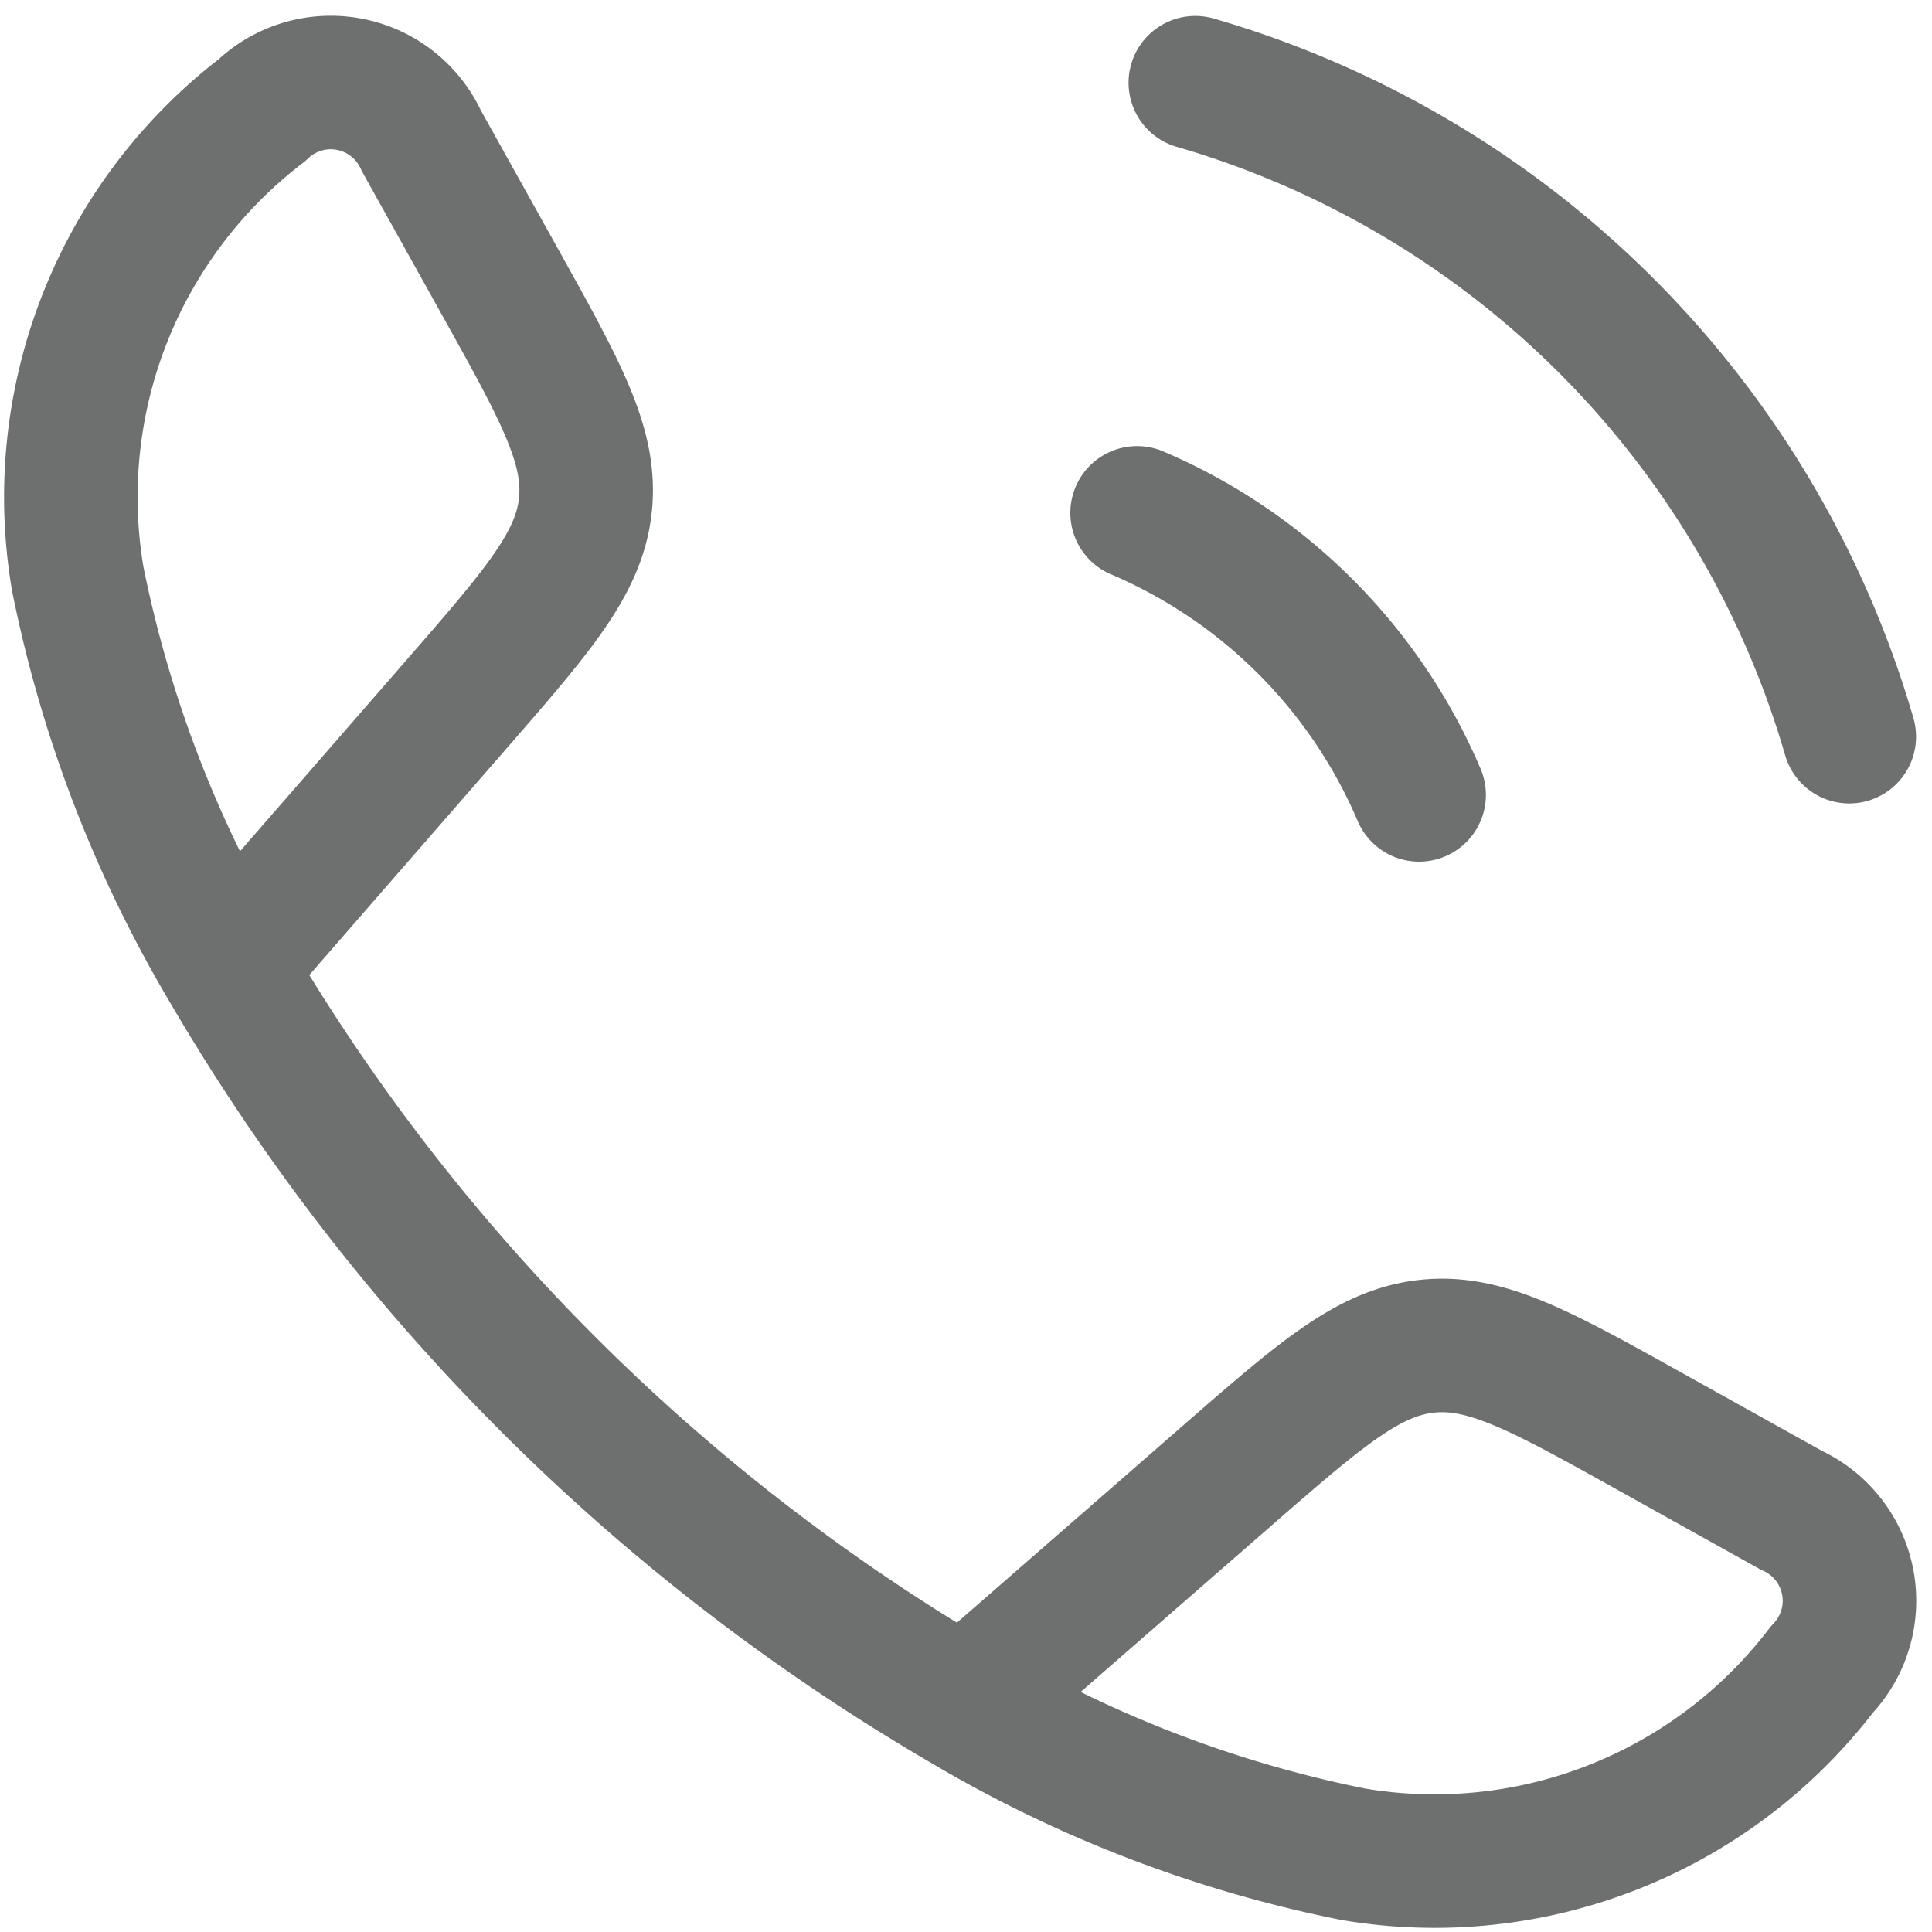 <svg xmlns="http://www.w3.org/2000/svg" width="21.702" height="21.702" viewBox="0 0 21.702 21.702">
  <g id="call-b" transform="translate(-1.227 -1.071)">
    <path id="Path_1" data-name="Path 1" d="M3.778,11.942A13.938,13.938,0,0,1,2.1,7.571,5.473,5.473,0,0,1,4.169,2.309a1.118,1.118,0,0,1,1.791.343l.873,1.567c.692,1.242,1.038,1.862.97,2.521S7.267,7.934,6.334,9.006Zm0,0a23.013,23.013,0,0,0,8.28,8.28m0,0A13.938,13.938,0,0,0,16.429,21.9a5.473,5.473,0,0,0,5.262-2.074,1.118,1.118,0,0,0-.343-1.791l-1.567-.873c-1.242-.692-1.862-1.038-2.521-.969s-1.194.535-2.266,1.469Z" fill="none" stroke="#6e7070" stroke-linejoin="round" stroke-width="1.5"/>
    <path id="Path_2" data-name="Path 2" d="M14,6.832A6,6,0,0,1,17.168,10M14.654,2A10.776,10.776,0,0,1,22,9.346" fill="none" stroke="#6e7070" stroke-linecap="round" stroke-width="1.5"/>
  </g>
</svg>
